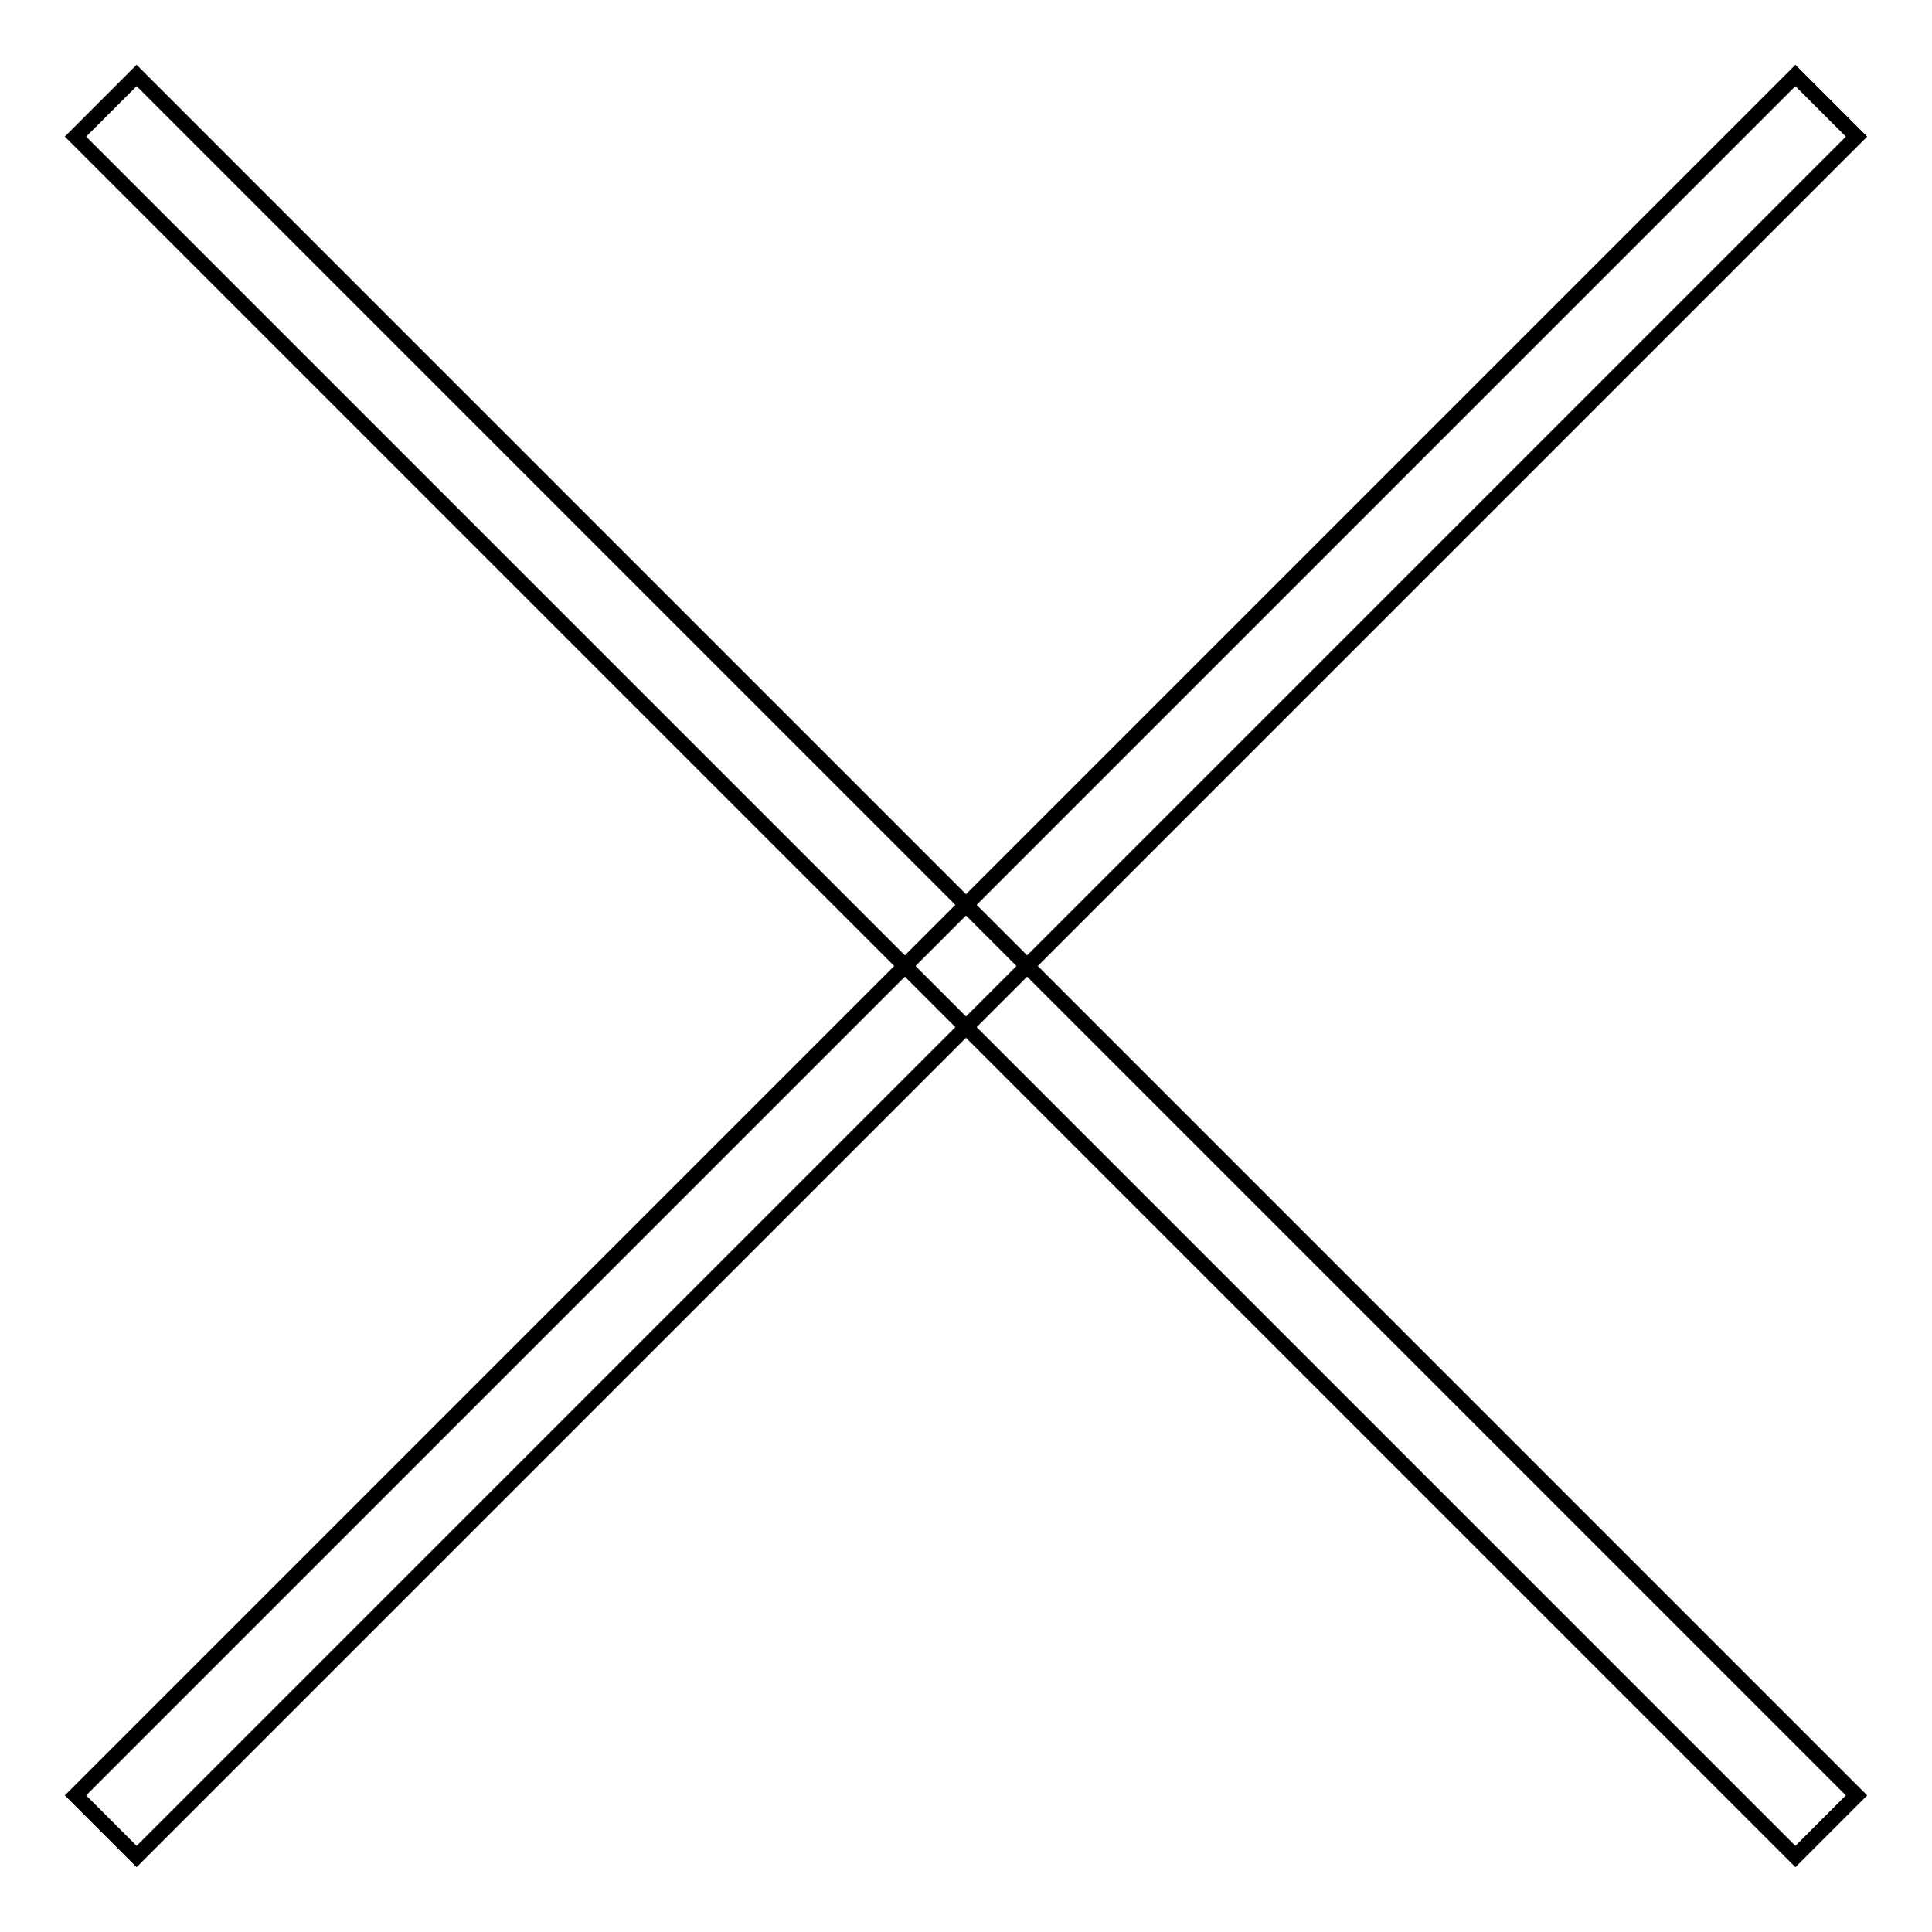 <?xml version="1.0" encoding="utf-8"?>
<!-- Svg Vector Icons : http://www.onlinewebfonts.com/icon -->
<!DOCTYPE svg PUBLIC "-//W3C//DTD SVG 1.1//EN" "http://www.w3.org/Graphics/SVG/1.1/DTD/svg11.dtd">
<svg version="1.1" xmlns="http://www.w3.org/2000/svg" xmlns:xlink="http://www.w3.org/1999/xlink" x="0px" y="0px" viewBox="0 0 256 256" enable-background="new 0 0 256 256" xml:space="preserve">
<g> <path stroke-width="2" fill-opacity="0" stroke="#000000"  d="M10,18.1l8.1-8.1L246,237.9l-8.1,8.1L10,18.1z"/> <path stroke-width="2" fill-opacity="0" stroke="#000000"  d="M10,237.9L237.9,10l8.1,8.1L18.1,246L10,237.9z"/></g>
</svg>